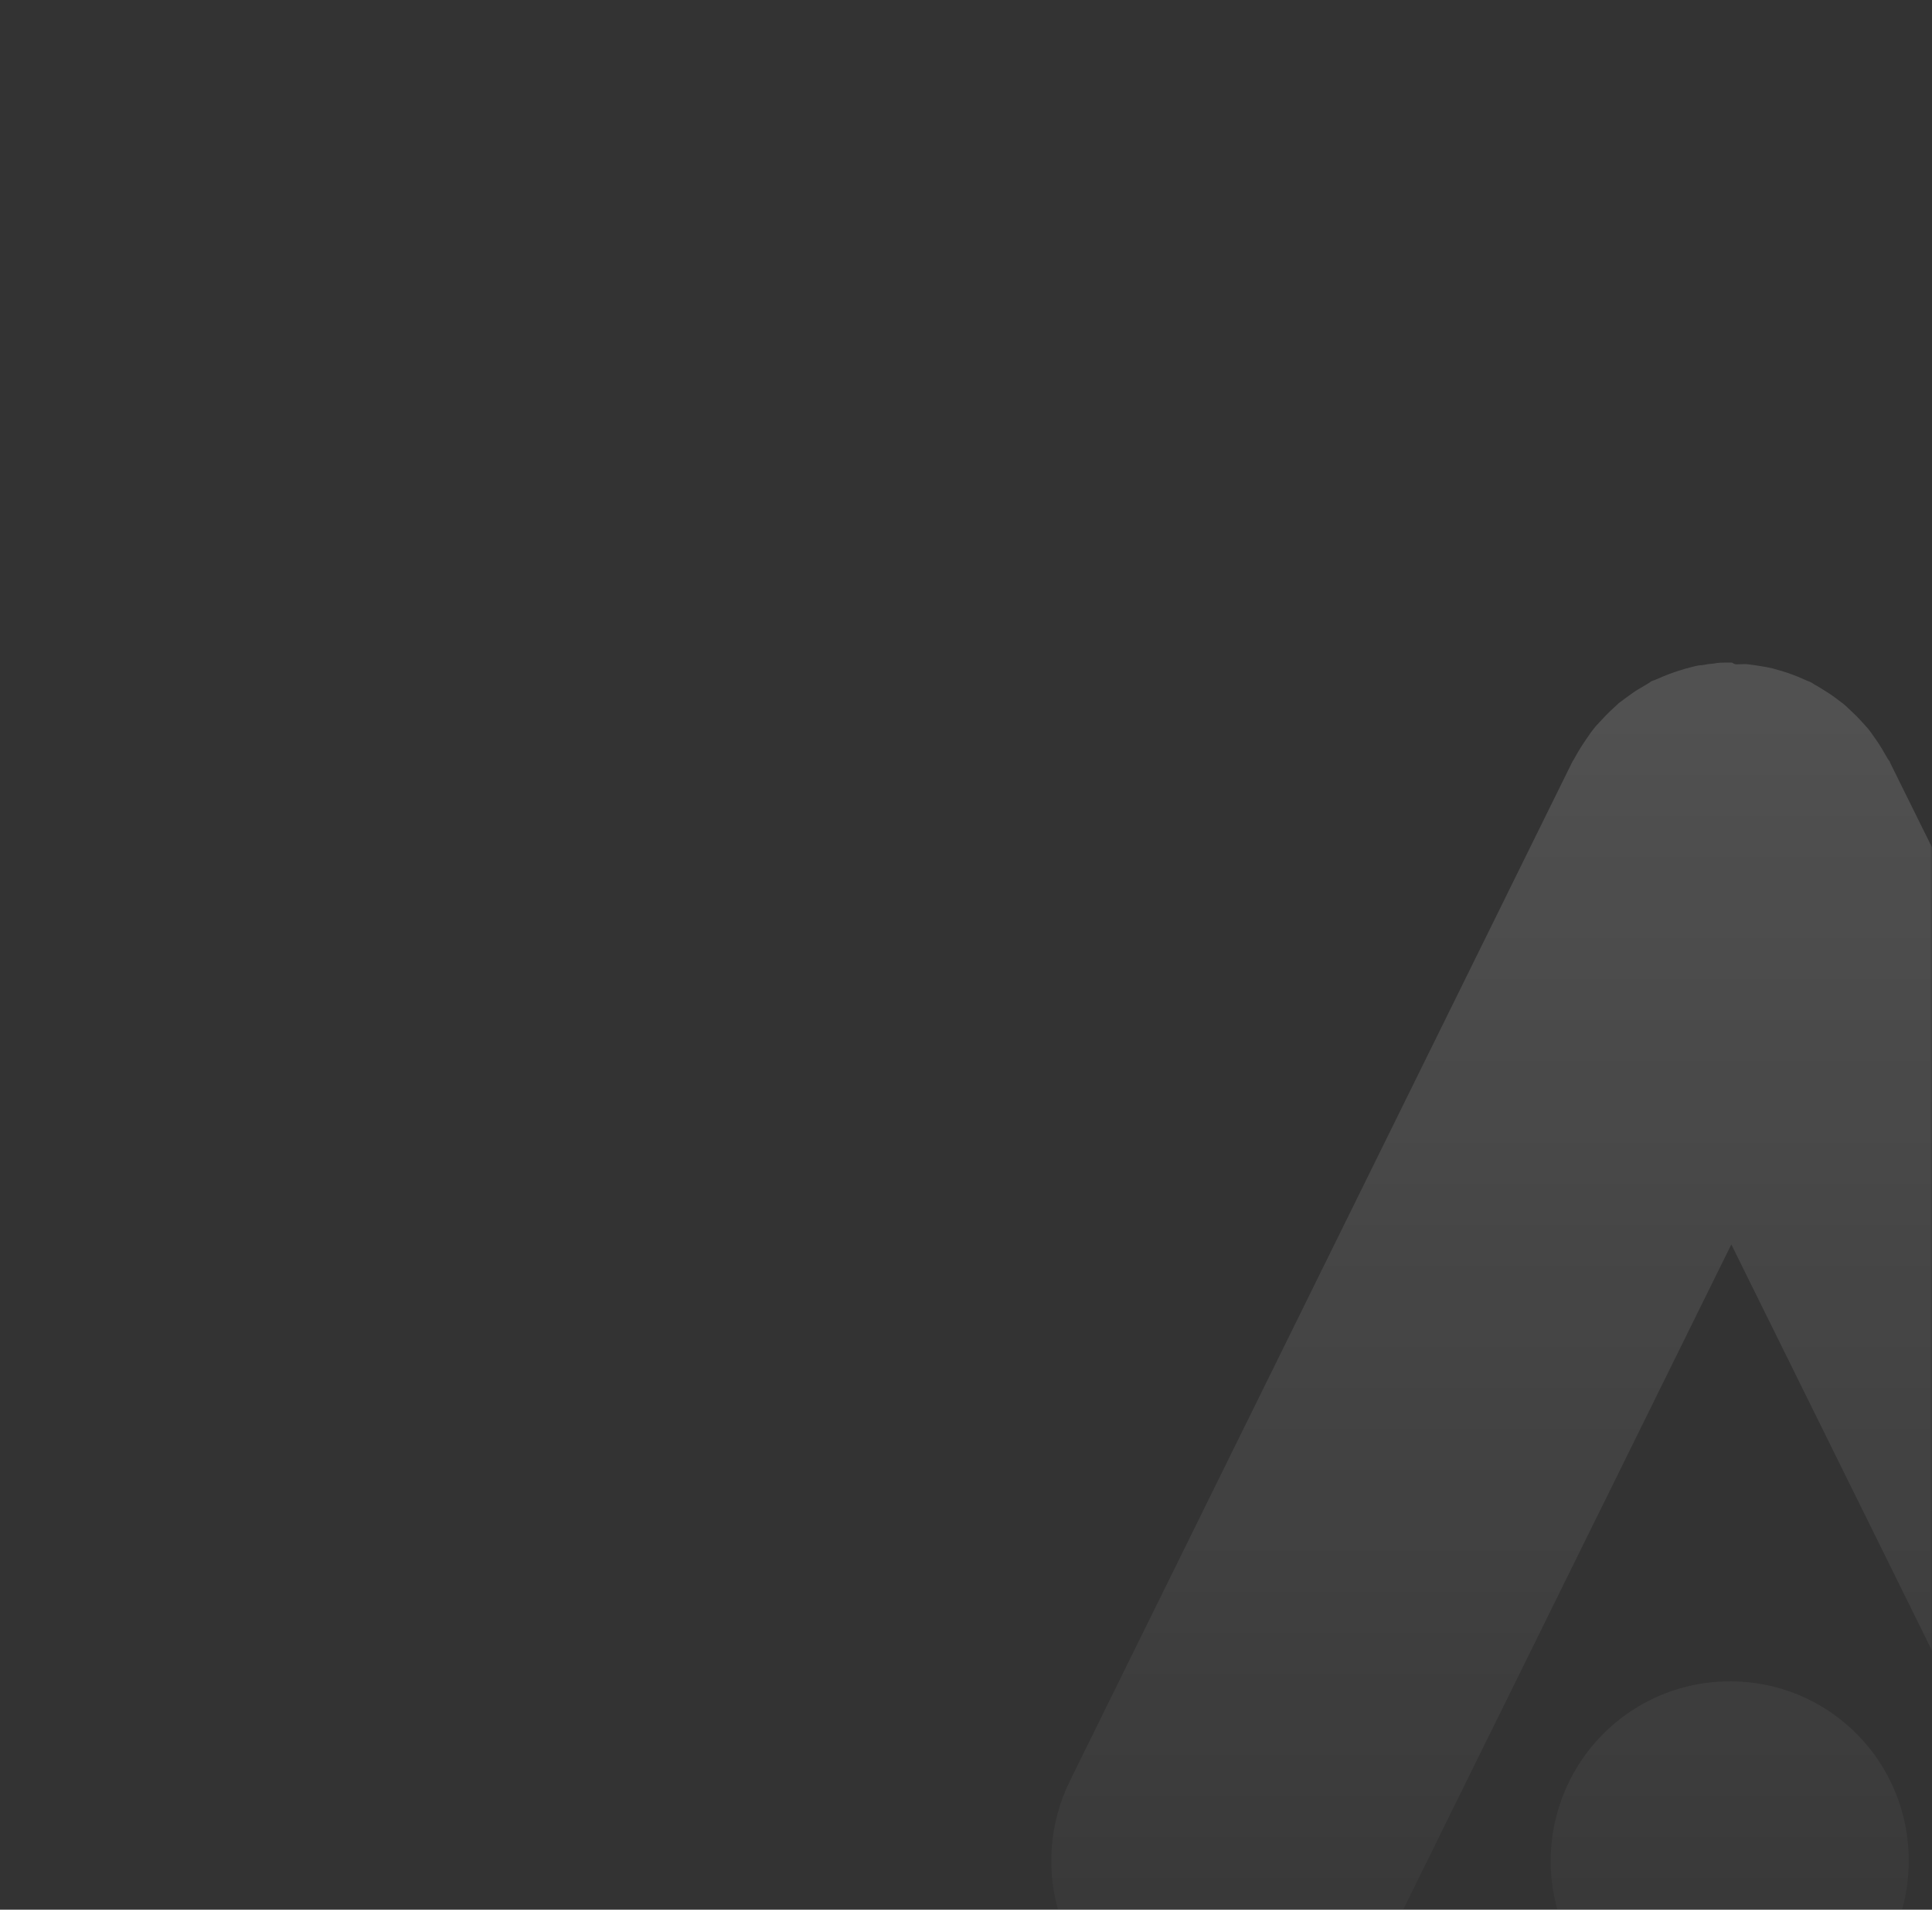 <svg width="440" height="435" viewBox="0 0 440 435" fill="none" xmlns="http://www.w3.org/2000/svg">
<rect x="0" y="0" width="440" height="435" fill="#333333" stroke="none"/>
<mask id="mask0_127_11497" style="mask-type:alpha" maskUnits="userSpaceOnUse" x="0" y="0" width="440" height="435">
<rect width="440" height="435" fill="#31353D"/>
</mask>
<g mask="url(#mask0_127_11497)">
<path opacity="0.15" fill-rule="evenodd" clip-rule="evenodd" d="M371.547 389.706C378.301 385.255 386.219 382.918 394.296 382.99C399.627 383.014 404.899 384.091 409.815 386.16C414.729 388.229 419.191 391.249 422.942 395.048C426.695 398.847 429.663 403.35 431.682 408.301C433.699 413.251 434.724 418.552 434.701 423.9C434.701 432.007 432.299 439.931 427.805 446.666C423.308 453.402 416.919 458.645 409.449 461.73C401.978 464.816 393.762 465.604 385.844 463.996C377.925 462.387 370.661 458.454 364.974 452.697C359.286 446.938 355.434 439.615 353.903 431.655C352.37 423.695 353.231 415.458 356.371 407.99C359.514 400.521 364.796 394.157 371.547 389.706ZM393.058 150.922H394.296C394.478 150.922 394.577 150.991 394.695 151.072C394.858 151.186 395.058 151.325 395.572 151.325C395.864 151.325 396.145 151.312 396.426 151.3C396.981 151.275 397.531 151.252 398.162 151.325C399.111 151.434 400.023 151.581 400.932 151.727C401.844 151.873 402.756 152.02 403.631 152.239L405.82 152.861C406.695 153.118 407.425 153.374 408.408 153.74C409.076 153.988 409.726 154.252 410.37 154.533C410.676 154.668 410.983 154.805 411.289 154.947C411.462 155.033 411.632 155.095 411.8 155.156C411.989 155.223 412.173 155.289 412.348 155.386C412.452 155.433 412.555 155.485 412.654 155.541C412.841 155.646 413.018 155.765 413.186 155.899C413.642 156.139 414.1 156.406 414.549 156.683C414.853 156.869 415.153 157.061 415.447 157.253C416.371 157.789 417.246 158.375 418.072 159.009L419.859 160.363C420.257 160.674 420.561 160.971 420.911 161.312C421.137 161.533 421.381 161.772 421.683 162.046C422.449 162.741 423.287 163.583 423.833 164.205C424.091 164.498 424.374 164.8 424.65 165.098C424.959 165.432 425.261 165.762 425.512 166.071C425.986 166.657 426.278 167.132 426.861 167.937C427.443 168.742 428.065 169.657 428.537 170.462L428.894 171.067C429.329 171.798 429.81 172.614 429.923 172.841C430.022 173.039 430.223 173.221 430.342 173.409C430.398 173.498 430.434 173.588 430.434 173.682L545.194 405.677C549.97 415.392 550.734 426.606 547.32 436.883C543.907 447.16 536.59 455.67 526.961 460.566C522.211 462.984 517.03 464.428 511.72 464.816C506.408 465.203 501.074 464.526 496.026 462.823C490.979 461.12 486.319 458.425 482.322 454.896C478.322 451.368 475.064 447.075 472.734 442.27L394.296 283.459L316.004 442.197C313.676 447.007 310.415 451.304 306.414 454.835C302.412 458.368 297.749 461.064 292.698 462.767C287.646 464.471 282.306 465.147 276.992 464.756C271.678 464.366 266.493 462.916 261.742 460.493C252.143 455.565 244.867 447.04 241.489 436.766C238.109 426.493 238.901 415.297 243.691 405.604L358.121 173.463C358.193 173.319 358.211 173.308 358.264 173.238C358.319 173.166 358.409 173.031 358.633 172.621C358.858 172.205 359.075 171.818 359.307 171.421C359.524 171.049 359.754 170.667 360.019 170.243C360.544 169.397 361.108 168.586 361.67 167.775L361.732 167.681C362.149 167.048 362.6 166.437 363.081 165.851C363.592 165.193 364.067 164.754 364.76 163.985C365.453 163.217 366.146 162.522 366.91 161.79L368.697 160.143L369.282 159.704L370.52 158.789C371.359 158.167 372.381 157.435 373.145 156.996C373.447 156.823 373.813 156.604 374.163 156.393C374.697 156.071 375.195 155.768 375.37 155.679C375.505 155.612 375.625 155.521 375.747 155.428C375.888 155.32 376.033 155.209 376.21 155.13C376.348 155.068 376.498 155.019 376.652 154.97C376.862 154.902 377.076 154.833 377.267 154.728C378.252 154.288 379.346 153.849 380.184 153.52C381.022 153.191 381.897 152.935 382.664 152.678C383.065 152.544 383.426 152.43 383.808 152.321C384.158 152.221 384.527 152.124 384.962 152.02C385.874 151.8 386.749 151.507 387.695 151.507C388.121 151.421 388.549 151.348 388.978 151.288C389.424 151.225 389.873 151.176 390.322 151.142C391.234 150.922 392.655 150.922 393.058 150.922Z" fill="url(#paint0_linear_127_11497)"/>
</g>
<defs>
<linearGradient id="paint0_linear_127_11497" x1="394.424" y1="150.922" x2="394.424" y2="506.975" gradientUnits="userSpaceOnUse">
<stop stop-color="white"/>
<stop offset="1" stop-color="white" stop-opacity="0"/>
</linearGradient>
</defs>
</svg>
